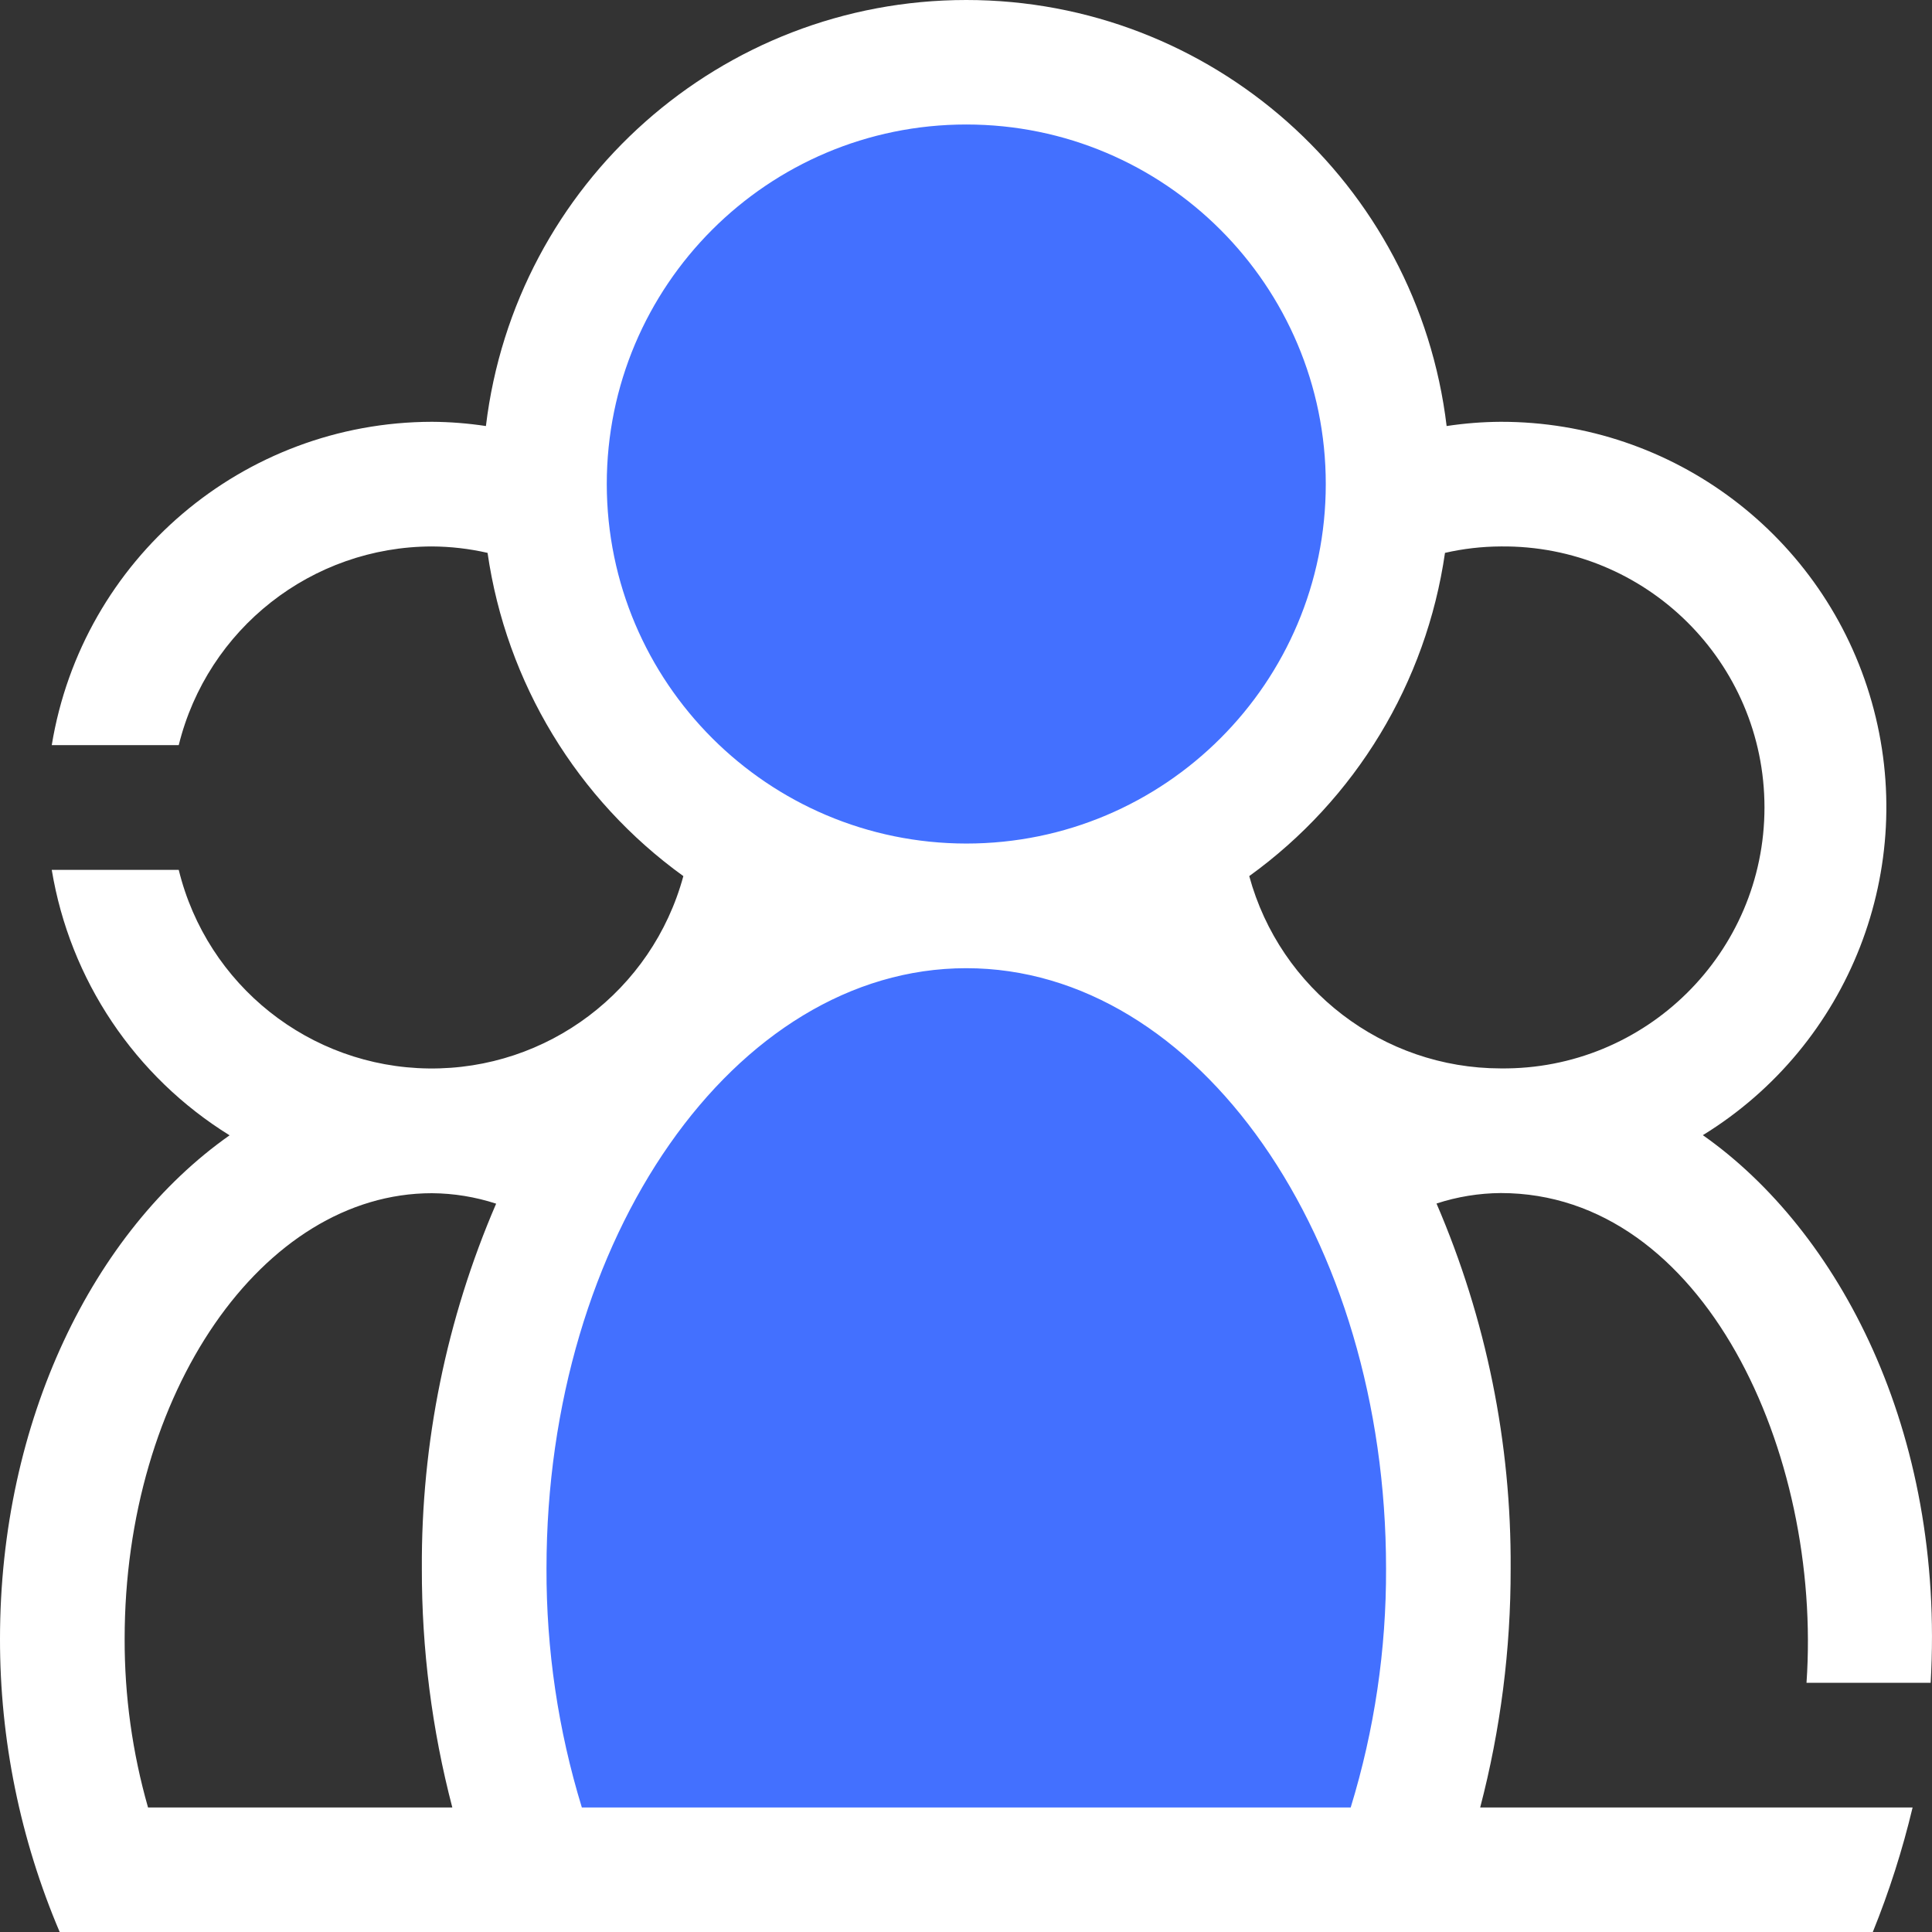 <svg xmlns="http://www.w3.org/2000/svg" xmlns:xlink="http://www.w3.org/1999/xlink" fill="none" version="1.1" width="38.75" height="38.752" viewBox="0 0 38.75 38.752"><rect x="0" y="0" width="38.75" height="38.752" fill="#333333" stroke="none"/><g><g><path d="M29.048,31.46C29.048,24.119,24.719,18.169,19.381,18.169C14.042,18.169,9.714,24.119,9.714,31.46C9.707,33.521,10.067,35.567,10.777,37.502L27.984,37.502C28.694,35.567,29.054,33.521,29.048,31.46Z" fill="#4370FF" fill-opacity="1" style="mix-blend-mode:passthrough"/></g><g><ellipse cx="19.381" cy="9.71" rx="8.458" ry="8.458" fill="#4370FF" fill-opacity="1" style="mix-blend-mode:passthrough"/></g><g><path d="M38.723,33.752C39.015,28.693,36.872,24.679,34.154,22.768C37.101,20.956,38.485,17.407,37.541,14.079C36.597,10.75,33.557,8.455,30.098,8.46C29.735,8.462,29.373,8.491,29.015,8.545C28.429,3.669,24.292,0,19.381,0C14.469,0,10.332,3.669,9.746,8.545C9.388,8.491,9.026,8.462,8.664,8.46C4.878,8.466,1.652,11.209,1.038,14.945L3.585,14.945C4.162,12.608,6.256,10.964,8.664,10.96C9.039,10.962,9.413,11.005,9.779,11.089C10.155,13.693,11.572,16.033,13.706,17.572C13.082,19.872,10.98,21.46,8.597,21.43C6.213,21.401,4.152,19.762,3.585,17.447L1.038,17.447C1.403,19.653,2.704,21.594,4.605,22.771C1.869,24.694,0,28.497,0,32.87C-0.002,34.891,0.406,36.892,1.198,38.752L37.562,38.752C37.891,37.94,38.158,37.104,38.361,36.252L29.688,36.252C30.097,34.687,30.302,33.077,30.299,31.46C30.314,28.943,29.808,26.45,28.812,24.139C29.228,24.003,29.663,23.932,30.101,23.929C34.171,23.929,36.551,29.143,36.233,33.752L38.723,33.752ZM8.461,31.46C8.458,33.077,8.663,34.687,9.072,36.252L2.969,36.252C2.655,35.152,2.497,34.014,2.5,32.87C2.5,27.94,5.265,23.932,8.663,23.932C9.101,23.935,9.535,24.006,9.951,24.142C8.955,26.452,8.447,28.944,8.461,31.46ZM12.17,9.71C12.17,5.727,15.398,2.497,19.381,2.497C23.363,2.497,26.591,5.725,26.591,9.708C26.592,13.69,23.363,16.919,19.381,16.919C15.401,16.915,12.175,13.69,12.17,9.71ZM27.091,36.252L11.67,36.252C11.194,34.699,10.956,33.084,10.961,31.46C10.961,24.82,14.738,19.419,19.381,19.419C24.023,19.419,27.8,24.82,27.8,31.46C27.806,33.084,27.567,34.699,27.091,36.252ZM30.098,21.429C27.74,21.426,25.676,19.846,25.056,17.572C27.189,16.033,28.606,13.693,28.982,11.089C29.348,11.005,29.722,10.962,30.098,10.96C33.011,10.928,35.39,13.281,35.39,16.195C35.39,19.108,33.011,21.461,30.098,21.429Z" fill="#FFFFFF" fill-opacity="1" style="mix-blend-mode:passthrough"/></g></g></svg>